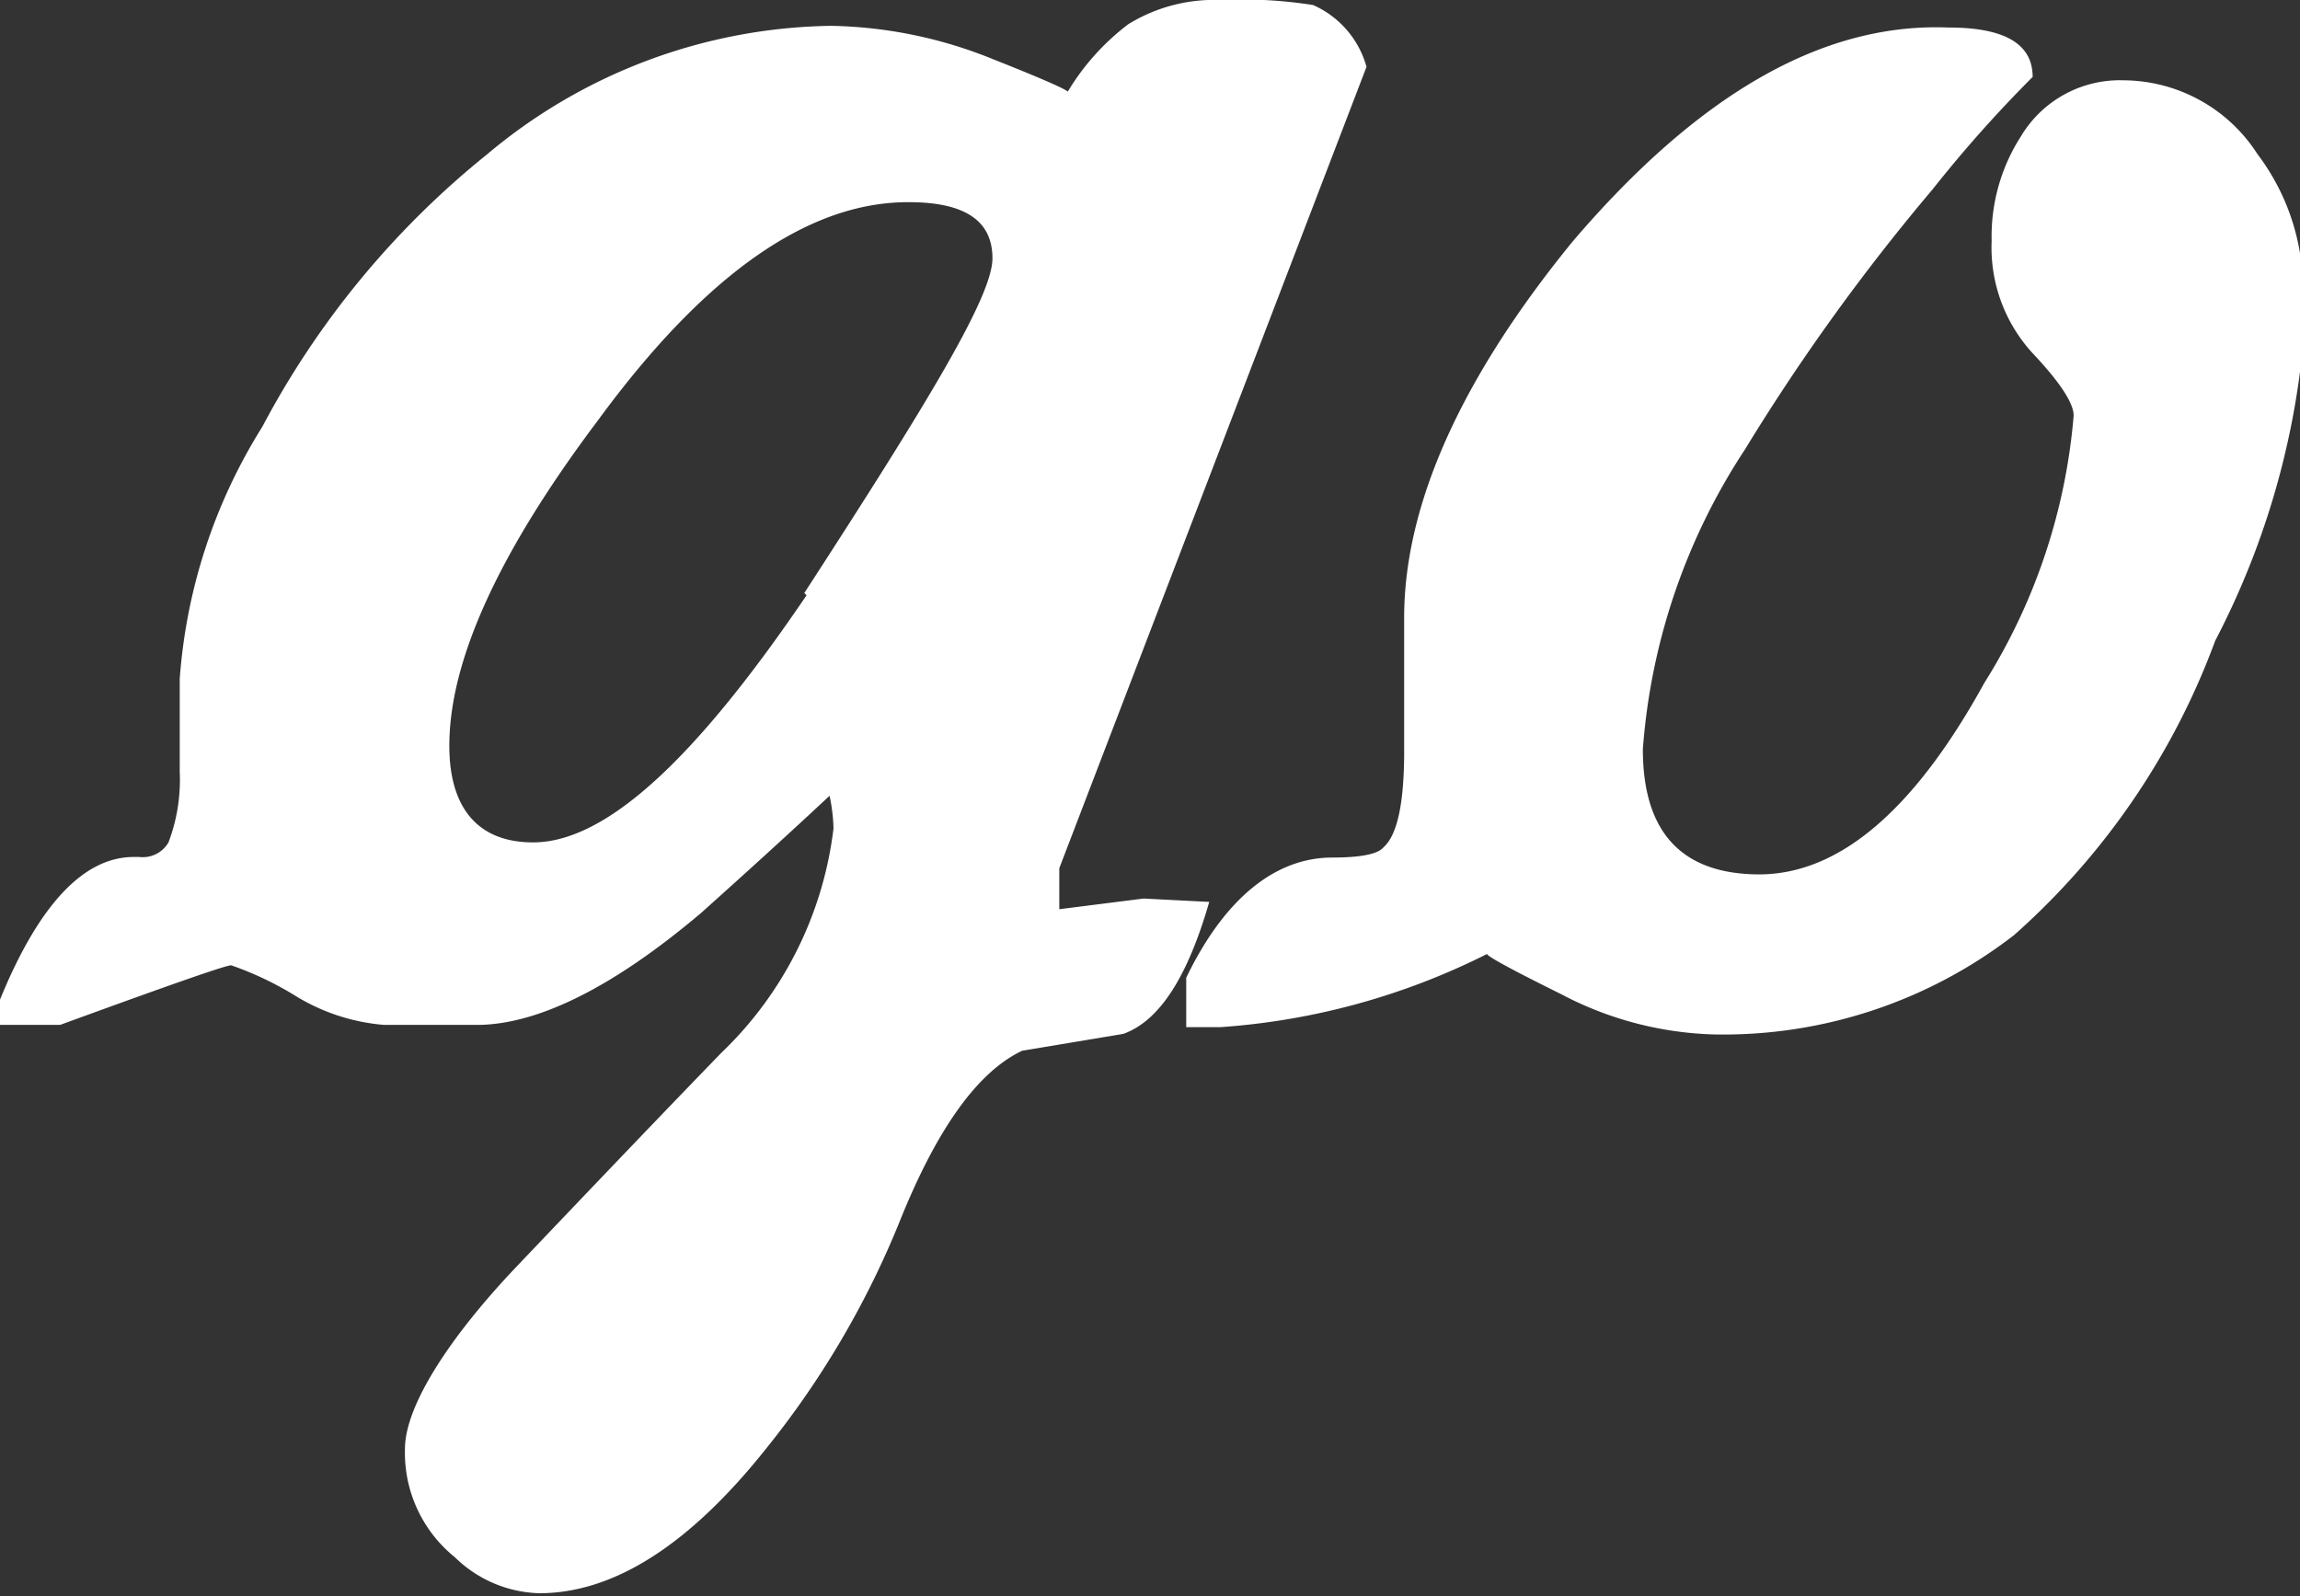 <svg xmlns="http://www.w3.org/2000/svg" viewBox="0 0 40.95 28.42"><rect x="0" y="0" width="40.95" height="28.42" fill="#333333" stroke="none"/><defs><style>.cls-1{fill:#fff;}</style></defs><title>title_go</title><g id="Layer_2" data-name="Layer 2"><g id="Layer_1-2" data-name="Layer 1"><path class="cls-1" d="M20.36,16l-1.5.19v-.73L24.33,1.19a1.7,1.7,0,0,0-.95-1.1A8.09,8.09,0,0,0,21.73,0a2.92,2.92,0,0,0-1.64.43A4.25,4.25,0,0,0,19,1.65c.12,0-.32-.2-1.33-.6A8,8,0,0,0,14.8.46,9.72,9.72,0,0,0,8.67,2.75a15.54,15.54,0,0,0-4,4.85,9.77,9.77,0,0,0-1.47,4.49v1.65A3.15,3.15,0,0,1,3,15a.53.53,0,0,1-.52.26H2.38c-.89,0-1.69.85-2.38,2.54v.45H1.07c2-.73,3-1.08,3.05-1.06a5.81,5.81,0,0,1,1.12.53,3.56,3.56,0,0,0,1.6.53H8.49c1.07,0,2.42-.66,4-2,.77-.69,1.53-1.38,2.28-2.08a3.15,3.15,0,0,1,.07.58,6.62,6.62,0,0,1-2,4c-1.22,1.26-2.43,2.53-3.63,3.79s-2,2.49-2,3.26a2.39,2.39,0,0,0,.89,1.93,2.23,2.23,0,0,0,1.5.64q2,0,4.06-2.6a16,16,0,0,0,2.35-4q1-2.5,2.19-3.06l1.8-.3c.64-.23,1.14-1,1.53-2.35Zm-6-5.4C12.4,13.49,10.8,15,9.49,15,8.52,15,8,14.4,8,13.28Q8,11,10.65,7.48,13.5,3.59,16.18,3.6c1,0,1.49.33,1.49,1S16.55,7.12,14.32,10.56Z"/><path class="cls-1" d="M40.19,2.74a2.85,2.85,0,0,0-2.38-1.31,2.05,2.05,0,0,0-1.83,1,3.29,3.29,0,0,0-.52,1.86,2.78,2.78,0,0,0,.73,2c.49.52.73.89.73,1.11a10.59,10.59,0,0,1-1.59,4.76q-1.87,3.4-4,3.41c-1.38,0-2.08-.74-2.08-2.23A11.21,11.21,0,0,1,31.07,8a37.28,37.28,0,0,1,3.34-4.63,23.17,23.17,0,0,1,1.78-2c0-.59-.5-.88-1.5-.88C32.43.4,30.22,1.7,28,4.3,26,6.75,25,9,25,11v2.38c0,.92-.12,1.49-.37,1.71-.1.12-.41.18-.91.18-1,0-1.91.71-2.6,2.14v.88h.61a12.46,12.46,0,0,0,4.76-1.31c-.1,0,.33.24,1.3.72a6.19,6.19,0,0,0,2.73.72,8.46,8.46,0,0,0,5.34-1.77,13,13,0,0,0,3.58-5.24A14.36,14.36,0,0,0,41,6.19V5A4,4,0,0,0,40.19,2.74Z"/></g></g></svg>